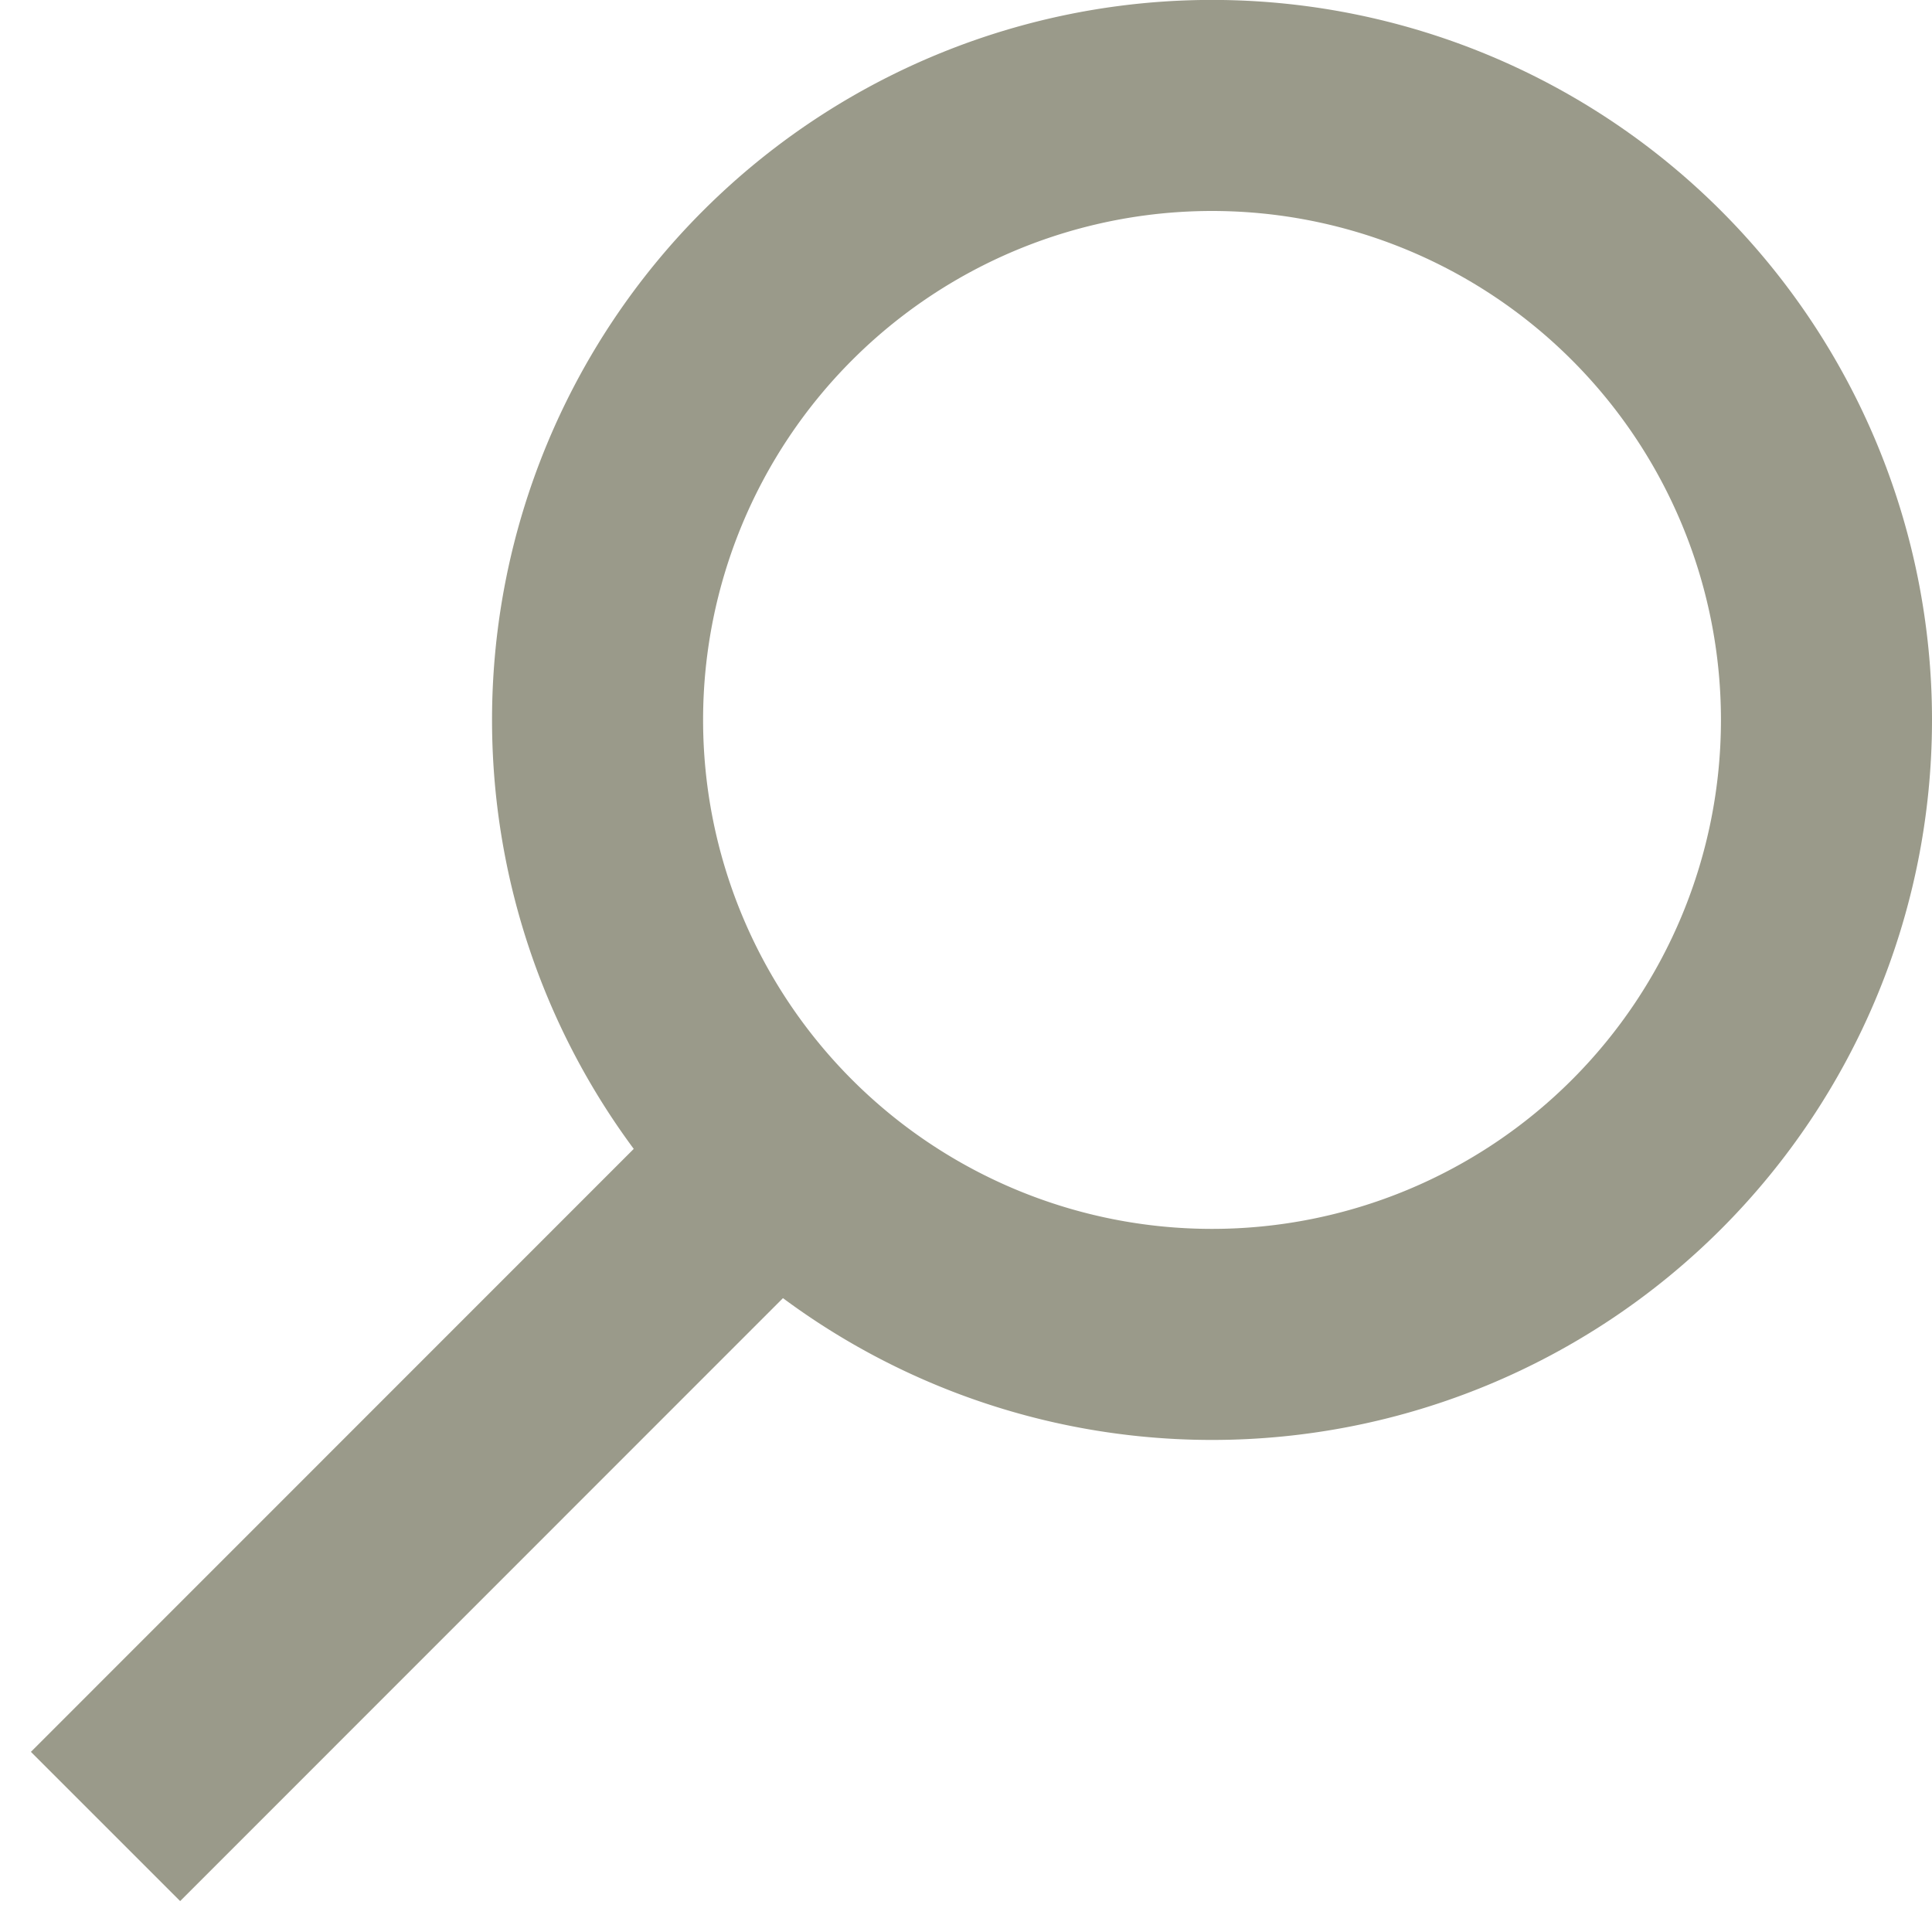 <svg xmlns="http://www.w3.org/2000/svg" width="13.731" height="13.731" viewBox="0 0 13.731 13.731">
  <path id="Caminho_33" data-name="Caminho 33" d="M12.952,3.277a4.367,4.367,0,1,1-6.176,0A4.366,4.366,0,0,1,12.952,3.277ZM6.494,9.734,2,14.229Z" transform="translate(-1.25 -1.248)" fill="none" stroke="#9a9a8a" stroke-linecap="square" stroke-line="round" stroke-width="1.5"/>
</svg>
